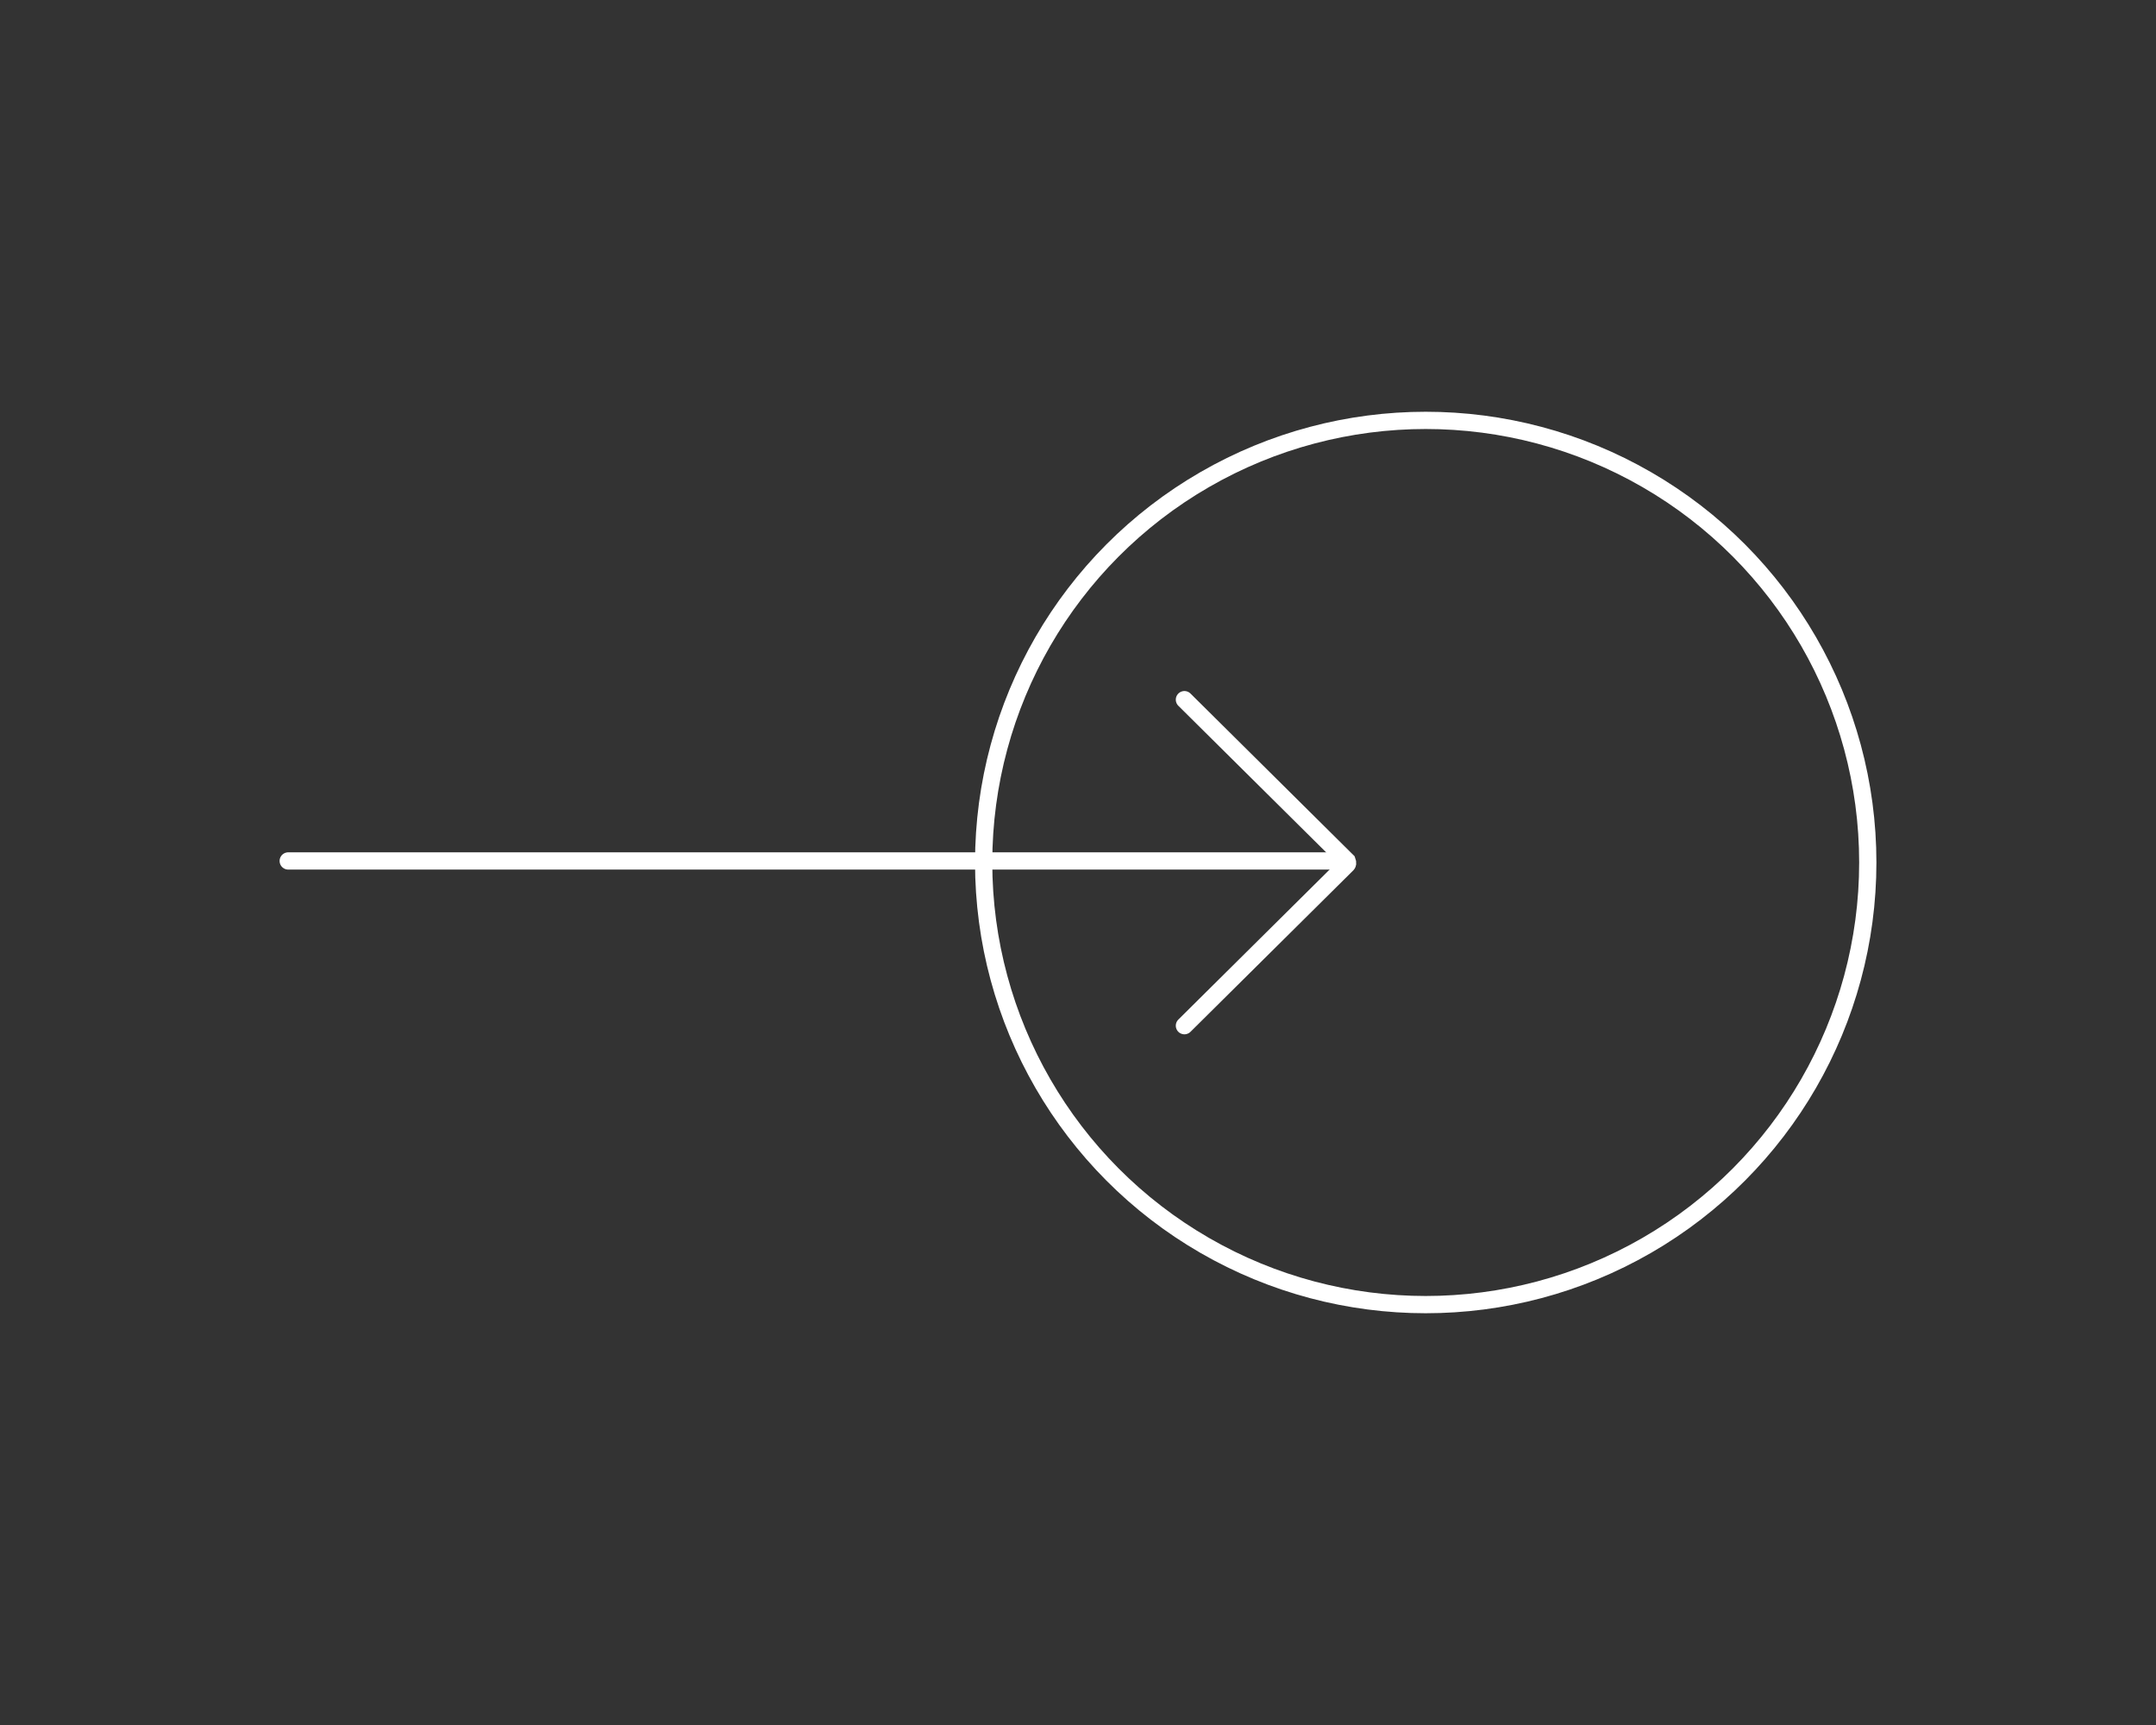 <?xml version="1.0" encoding="UTF-8"?><svg id="Table_Icons" xmlns="http://www.w3.org/2000/svg" viewBox="0 0 125 100"><rect x="0" y="0" width="125" height="100" fill="#333333" stroke="none"/><defs><style>.cls-1{stroke-linecap:round;}.cls-1,.cls-2{fill:none;stroke:#fff;stroke-miterlimit:10;}</style></defs><path class="cls-1" d="M68.67,40.56l9.44,9.36s.05.13,0,.18l-9.44,9.36"/><line class="cls-1" x1="77.84" y1="49.91" x2="16.71" y2="49.91"/><circle class="cls-2" cx="82.66" cy="50" r="25.63"/></svg>